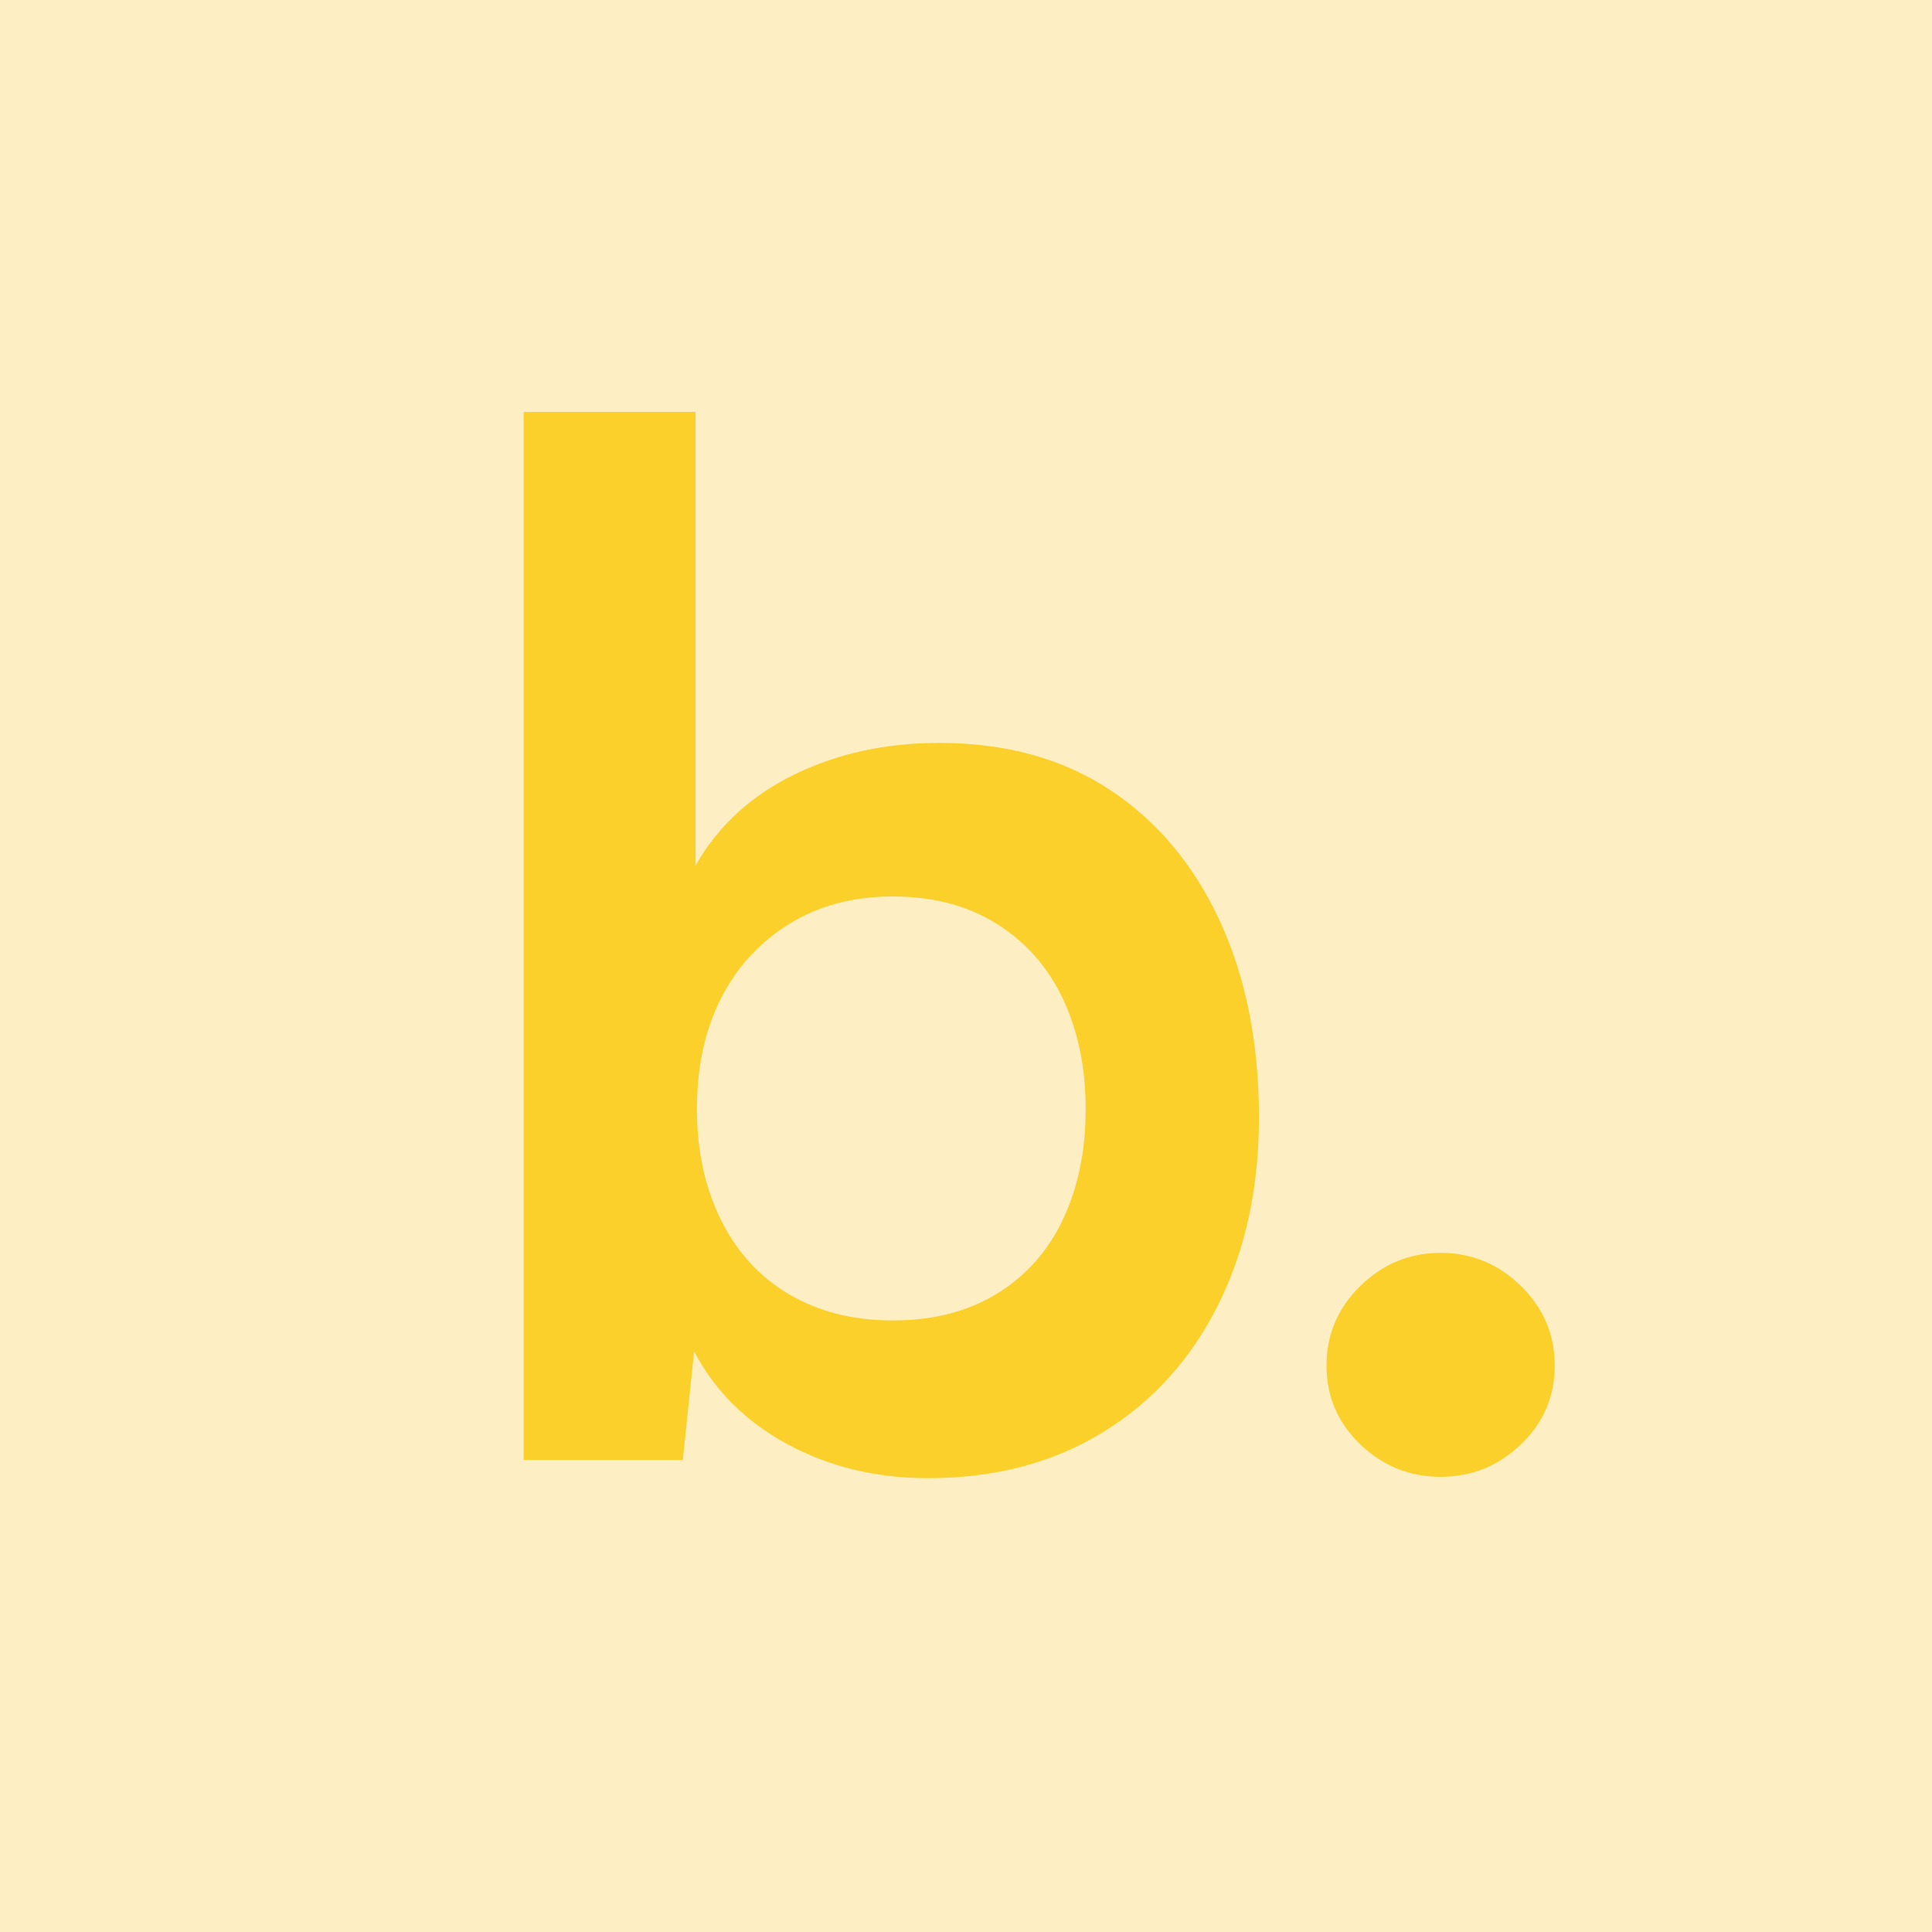<svg xmlns="http://www.w3.org/2000/svg" xmlns:xlink="http://www.w3.org/1999/xlink" id="Layer_1" x="0px" y="0px" viewBox="0 0 512 512" style="enable-background:new 0 0 512 512;" xml:space="preserve"><style type="text/css">	.st0{fill:#FEEEC4;}	.st1{fill:#FBD02A;}</style><rect x="-16.8" y="-12.4" class="st0" width="545.59" height="536.8"></rect><g>	<g>		<path class="st1" d="M180.96,386.89h-42.18V109.16h45.54v120.2c5.97-10.45,14.68-18.48,26.13-24.08c11.44-5.6,24.26-8.4,38.45-8.4   c17.67,0,32.78,4.17,45.35,12.5c12.56,8.34,22.27,19.97,29.12,34.9c6.84,14.93,10.27,32.23,10.27,51.89   c0,18.66-3.61,35.22-10.83,49.65c-7.22,14.44-17.42,25.7-30.61,33.78c-13.19,8.08-28.62,12.13-46.29,12.13   c-13.69,0-26.07-2.99-37.14-8.96c-11.08-5.97-19.35-14.18-24.82-24.64L180.96,386.89z M184.69,293.94   c0,10.95,2.11,20.72,6.35,29.3c4.23,8.58,10.27,15.18,18.1,19.78c7.84,4.61,16.98,6.91,27.44,6.91c10.7,0,19.91-2.36,27.62-7.09   c7.71-4.72,13.56-11.32,17.54-19.78c3.98-8.46,5.97-18.16,5.97-29.12c0-10.95-2-20.65-5.97-29.12   c-3.98-8.46-9.83-15.12-17.54-19.97c-7.72-4.85-16.93-7.28-27.62-7.28c-10.45,0-19.6,2.43-27.44,7.28   c-7.84,4.85-13.88,11.45-18.1,19.78C186.81,272.98,184.69,282.74,184.69,293.94z"></path>		<path class="st1" d="M381.78,391.37c-8.21,0-15.3-2.86-21.28-8.59s-8.96-12.69-8.96-20.9c0-8.21,2.99-15.24,8.96-21.09   c5.97-5.84,13.07-8.77,21.28-8.77c8.21,0,15.3,2.93,21.28,8.77c5.97,5.85,8.96,12.88,8.96,21.09c0,8.21-2.99,15.18-8.96,20.9   S390,391.37,381.78,391.37z"></path>	</g></g></svg>